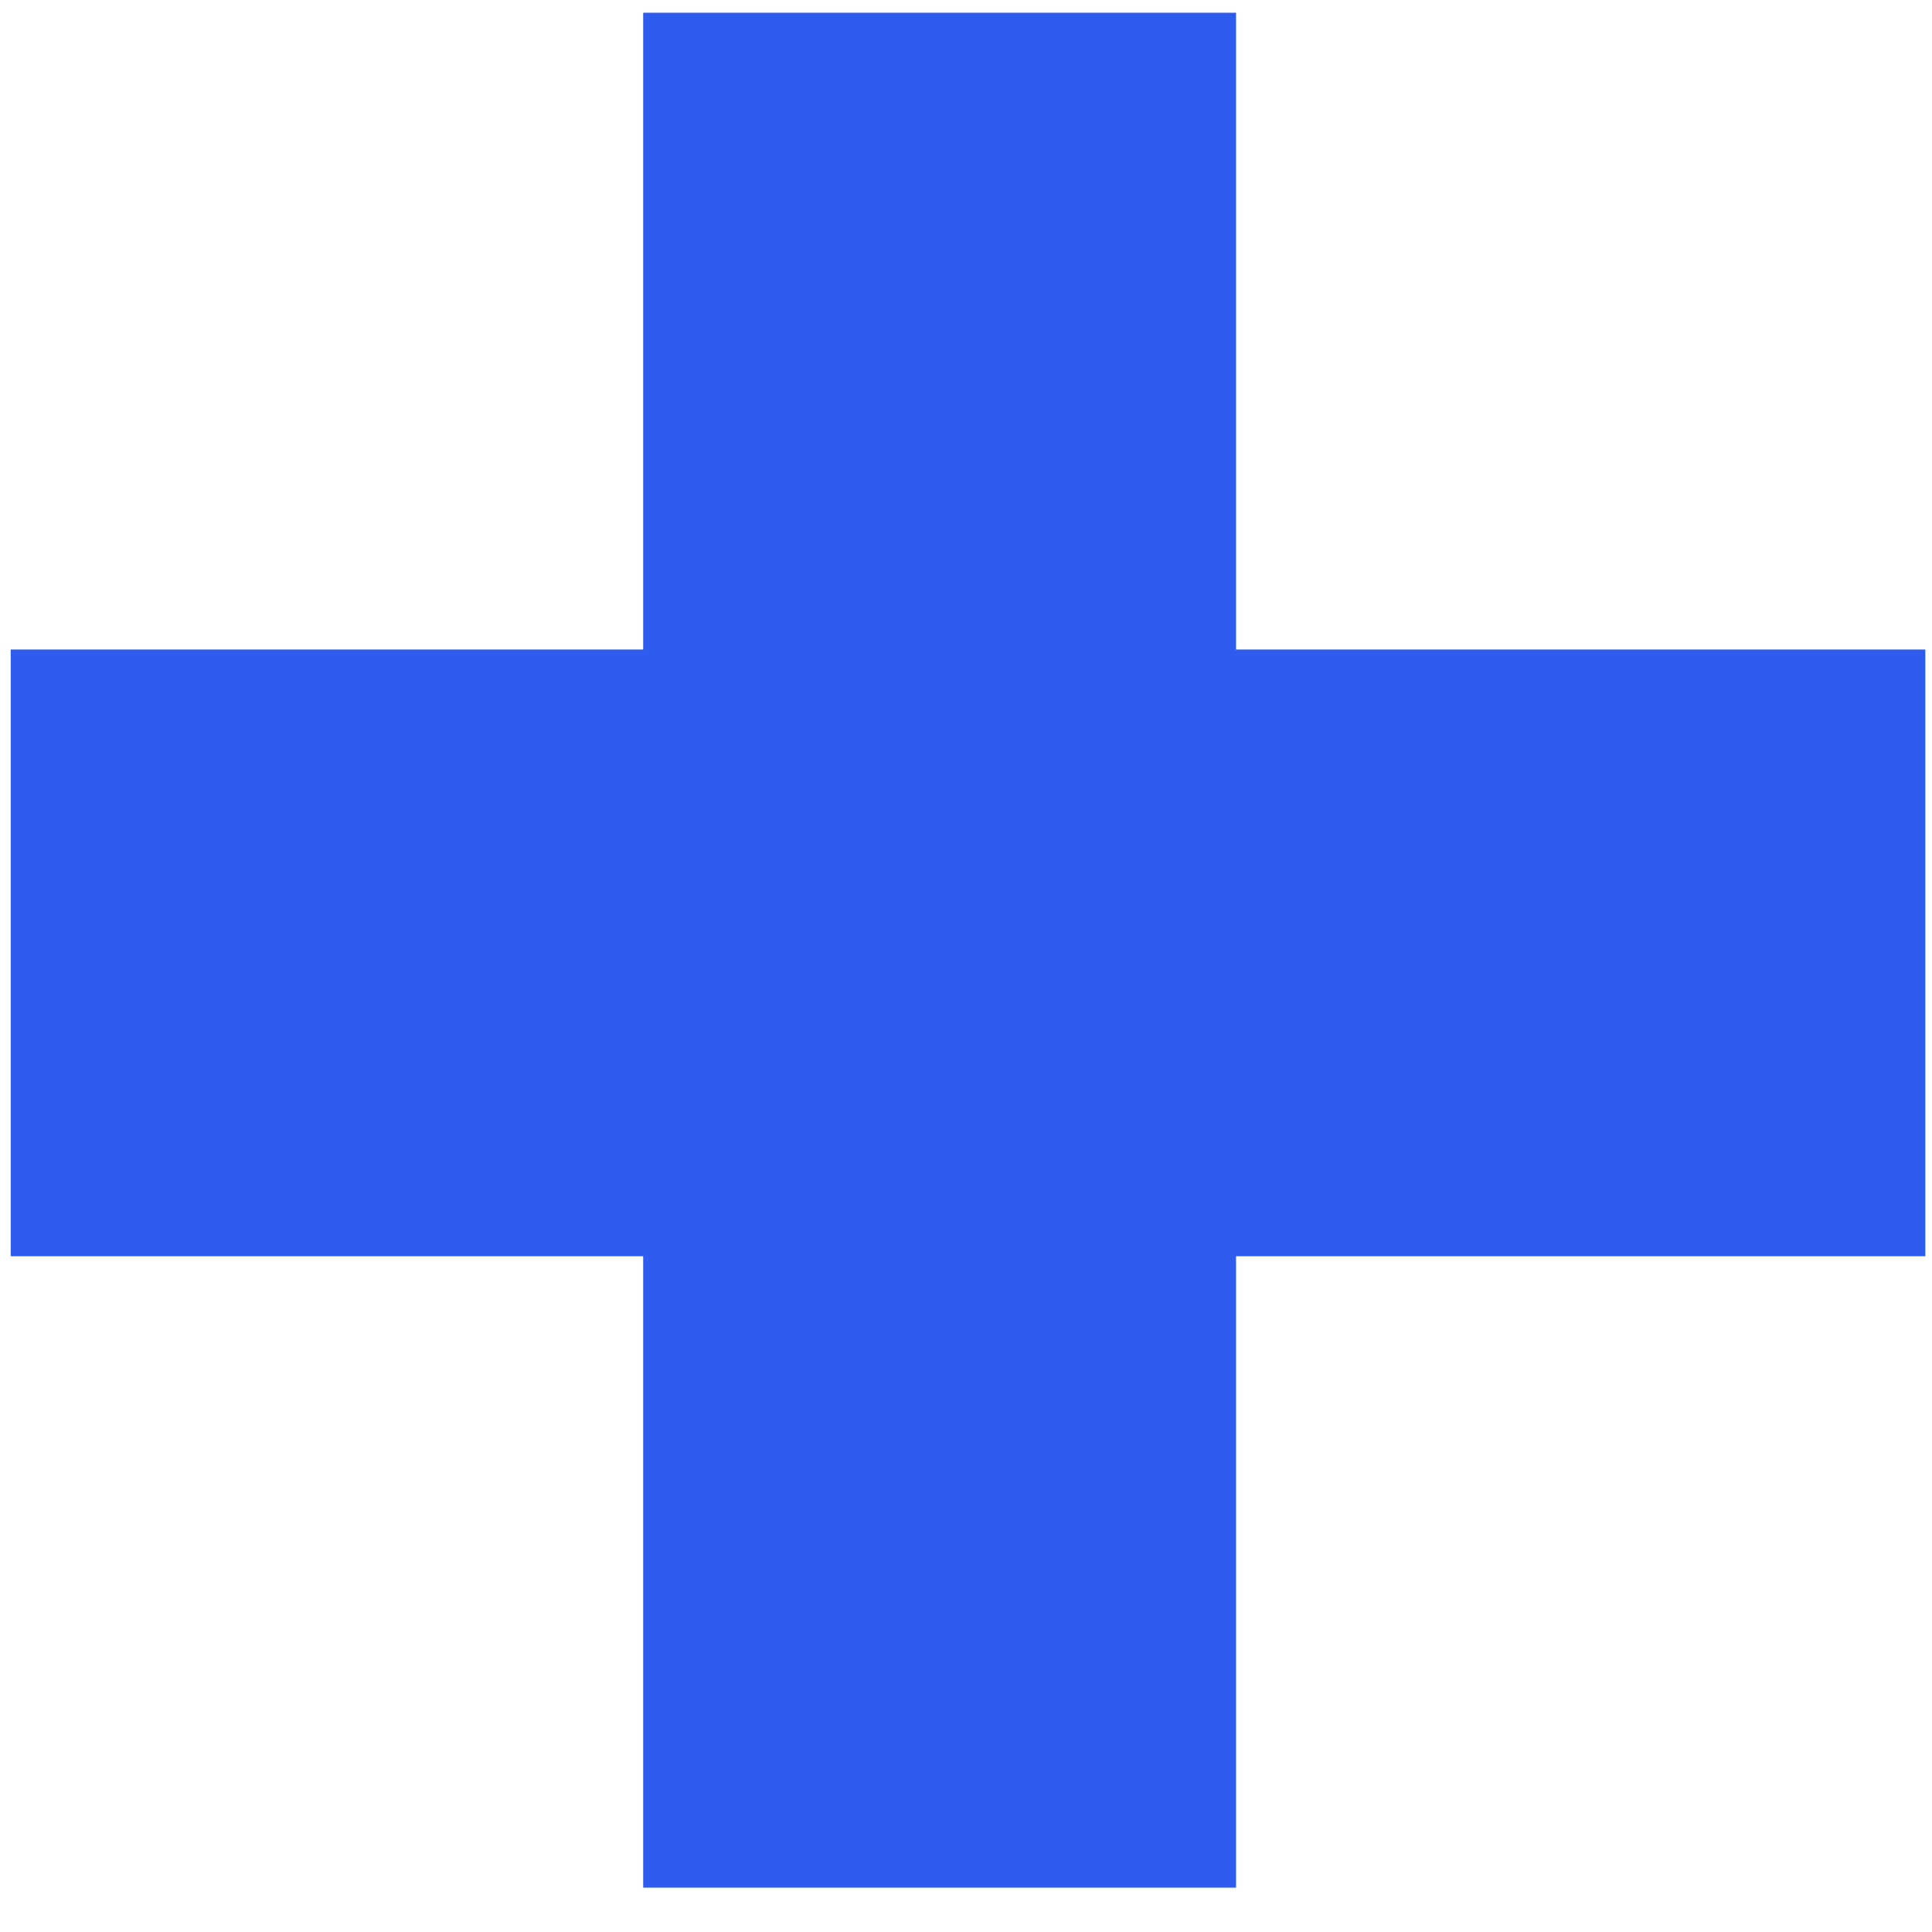 <svg width="22" height="22" viewBox="0 0 22 22" fill="none" xmlns="http://www.w3.org/2000/svg">
<path d="M0.122 7.396H7.324V0.145H14.075V7.396H21.924V14.305H14.075V21.495H7.324V14.305H0.122V7.396Z" fill="#2E5CEF"/>
</svg>
